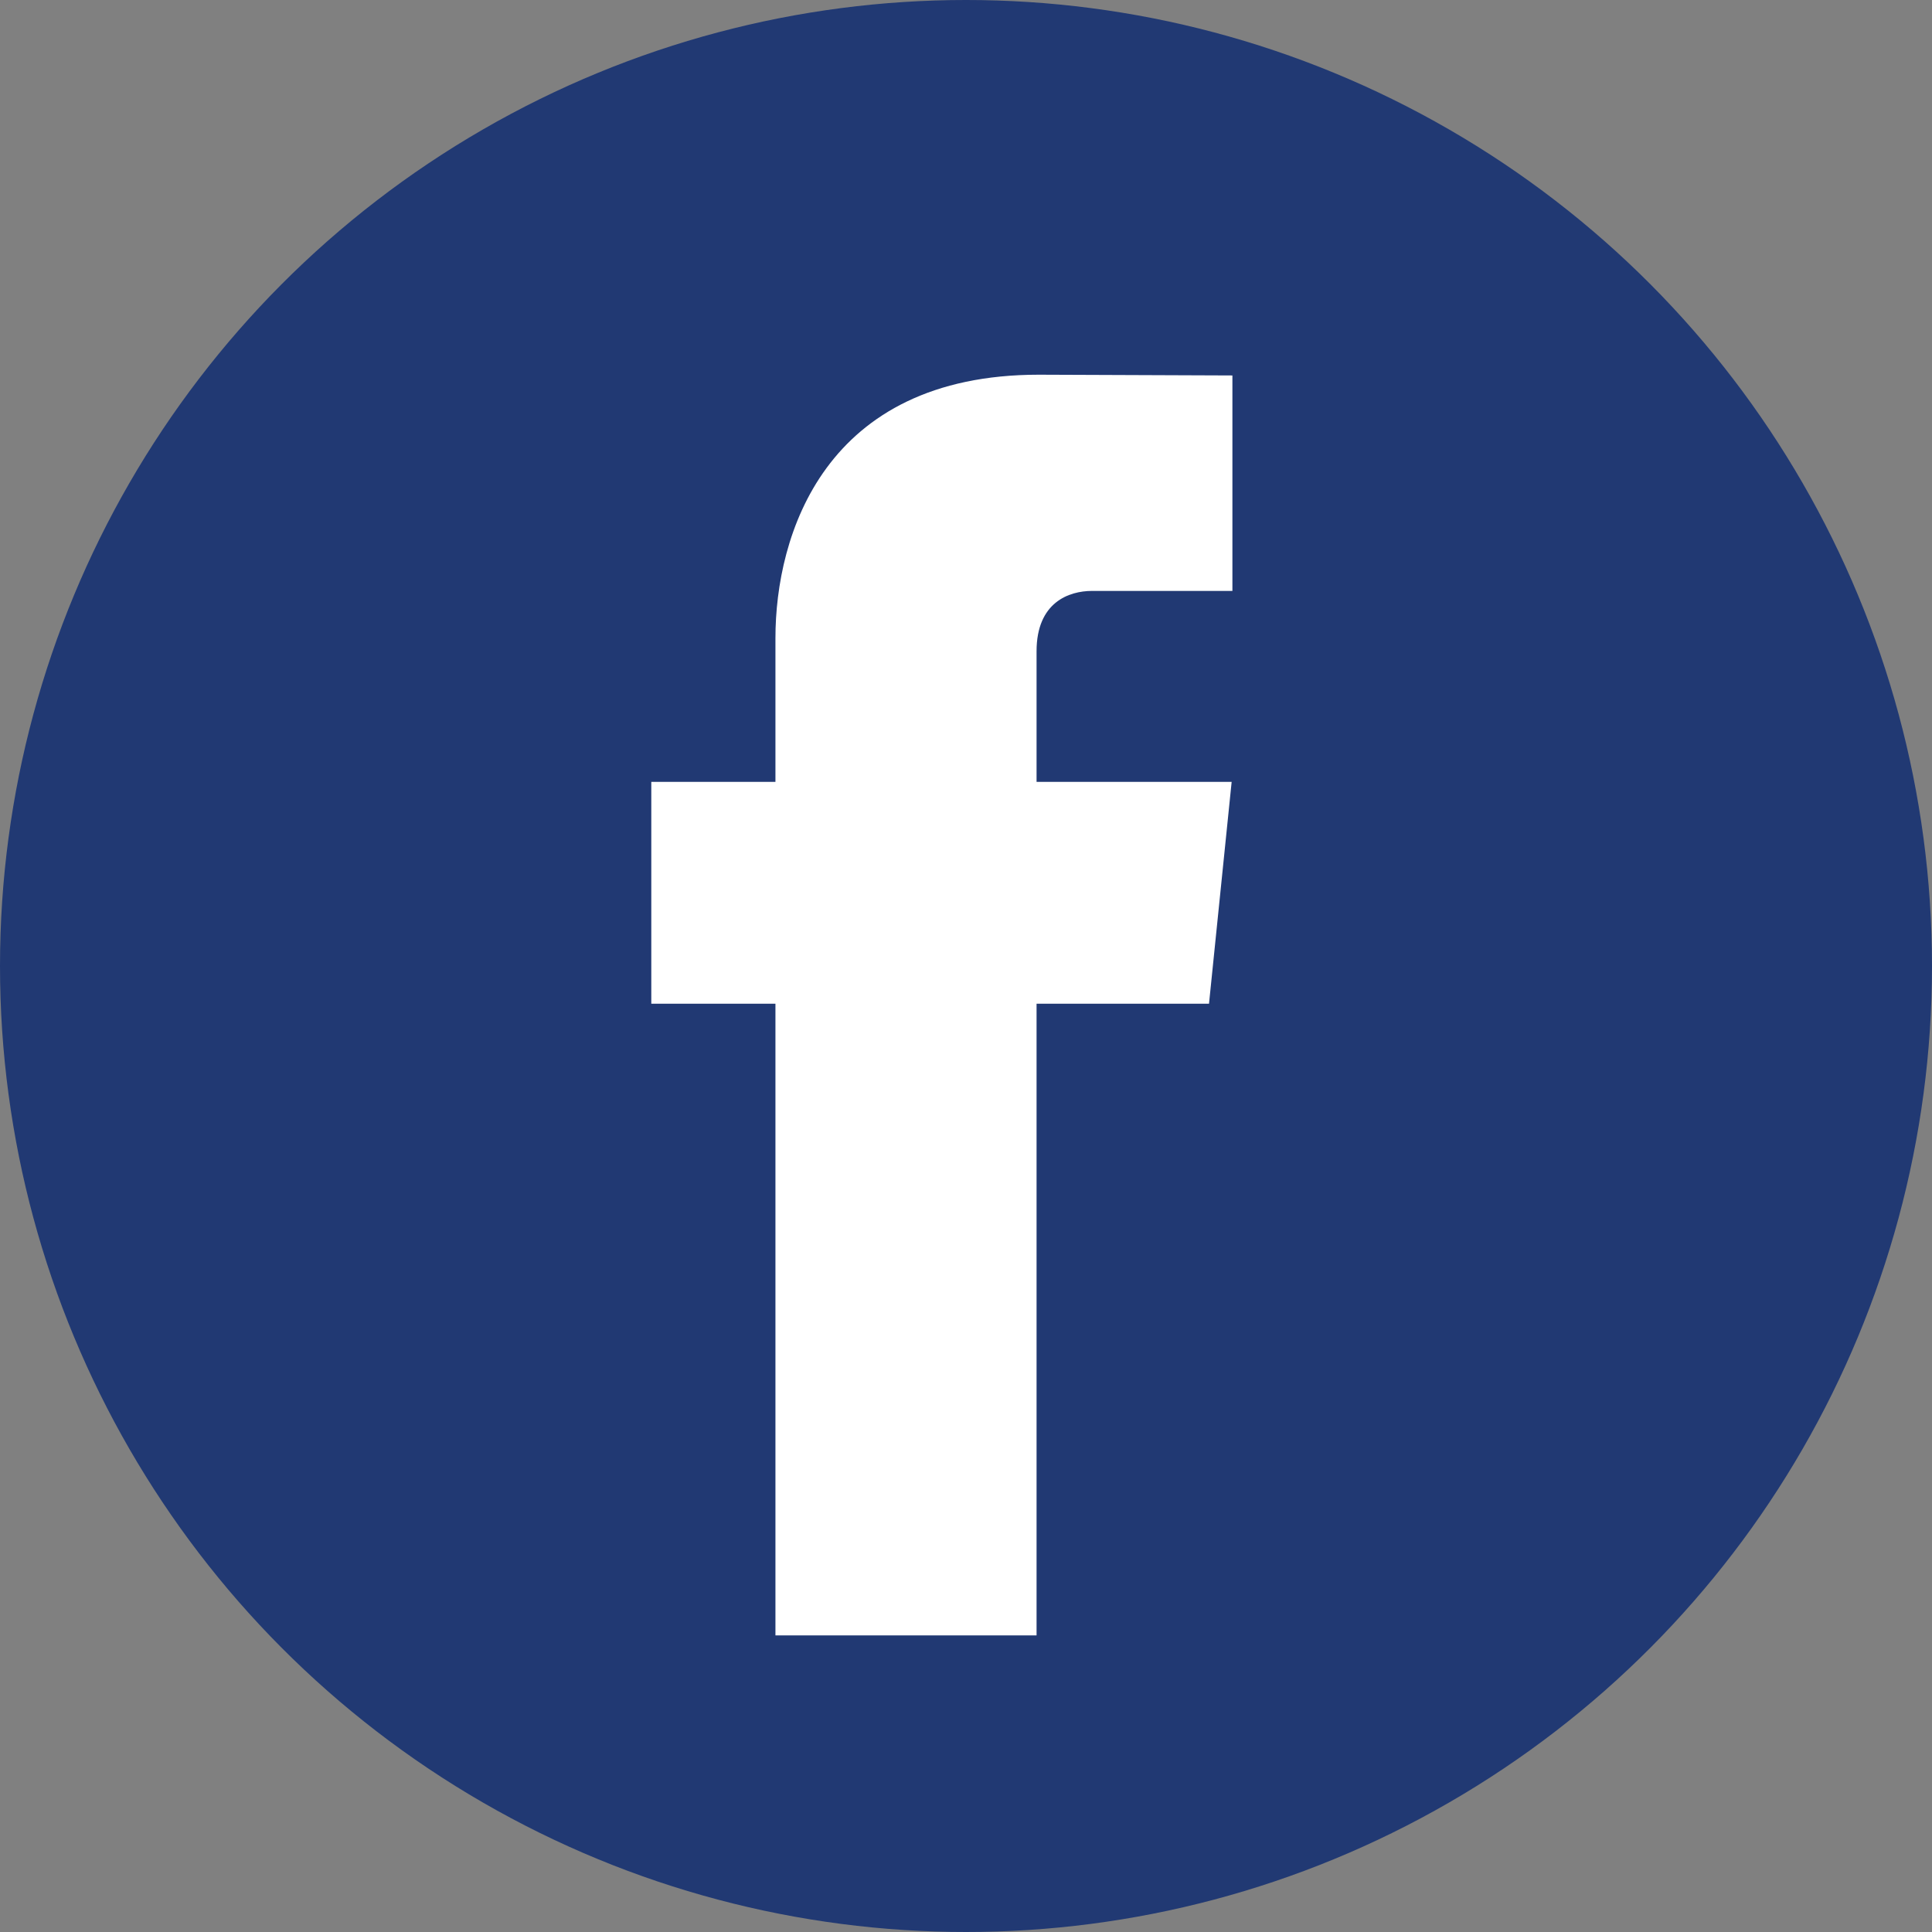 <?xml version="1.0" encoding="utf-8"?>
<!-- Generator: Adobe Illustrator 22.0.0, SVG Export Plug-In . SVG Version: 6.00 Build 0)  -->
<svg version="1.1" id="Layer_1" xmlns:svgjs="http://svgjs.com/svgjs"
	 xmlns="http://www.w3.org/2000/svg" xmlns:xlink="http://www.w3.org/1999/xlink" x="0px" y="0px" viewBox="0 0 512 512"
	 style="enable-background:new 0 0 512 512;" xml:space="preserve">
<rect x="0" y="0" width="512" height="512" fill="#808080" stroke="none"/>
<style type="text/css">
	.st0{fill:#213973;}
	.st1{fill:#FFFFFF;}
</style>
<g>
	<g>
		<circle class="st0" cx="256" cy="256" r="256"/>
		<path class="st1" d="M320.4,266h-45.7v167.4h-69.2V266h-32.9v-58.8h32.9v-38.1c0-27.2,12.9-69.8,69.8-69.8l51.3,0.2v57.1h-37.2
			c-6.1,0-14.7,3-14.7,16v34.6h51.7L320.4,266z"/>
	</g>
</g>
</svg>